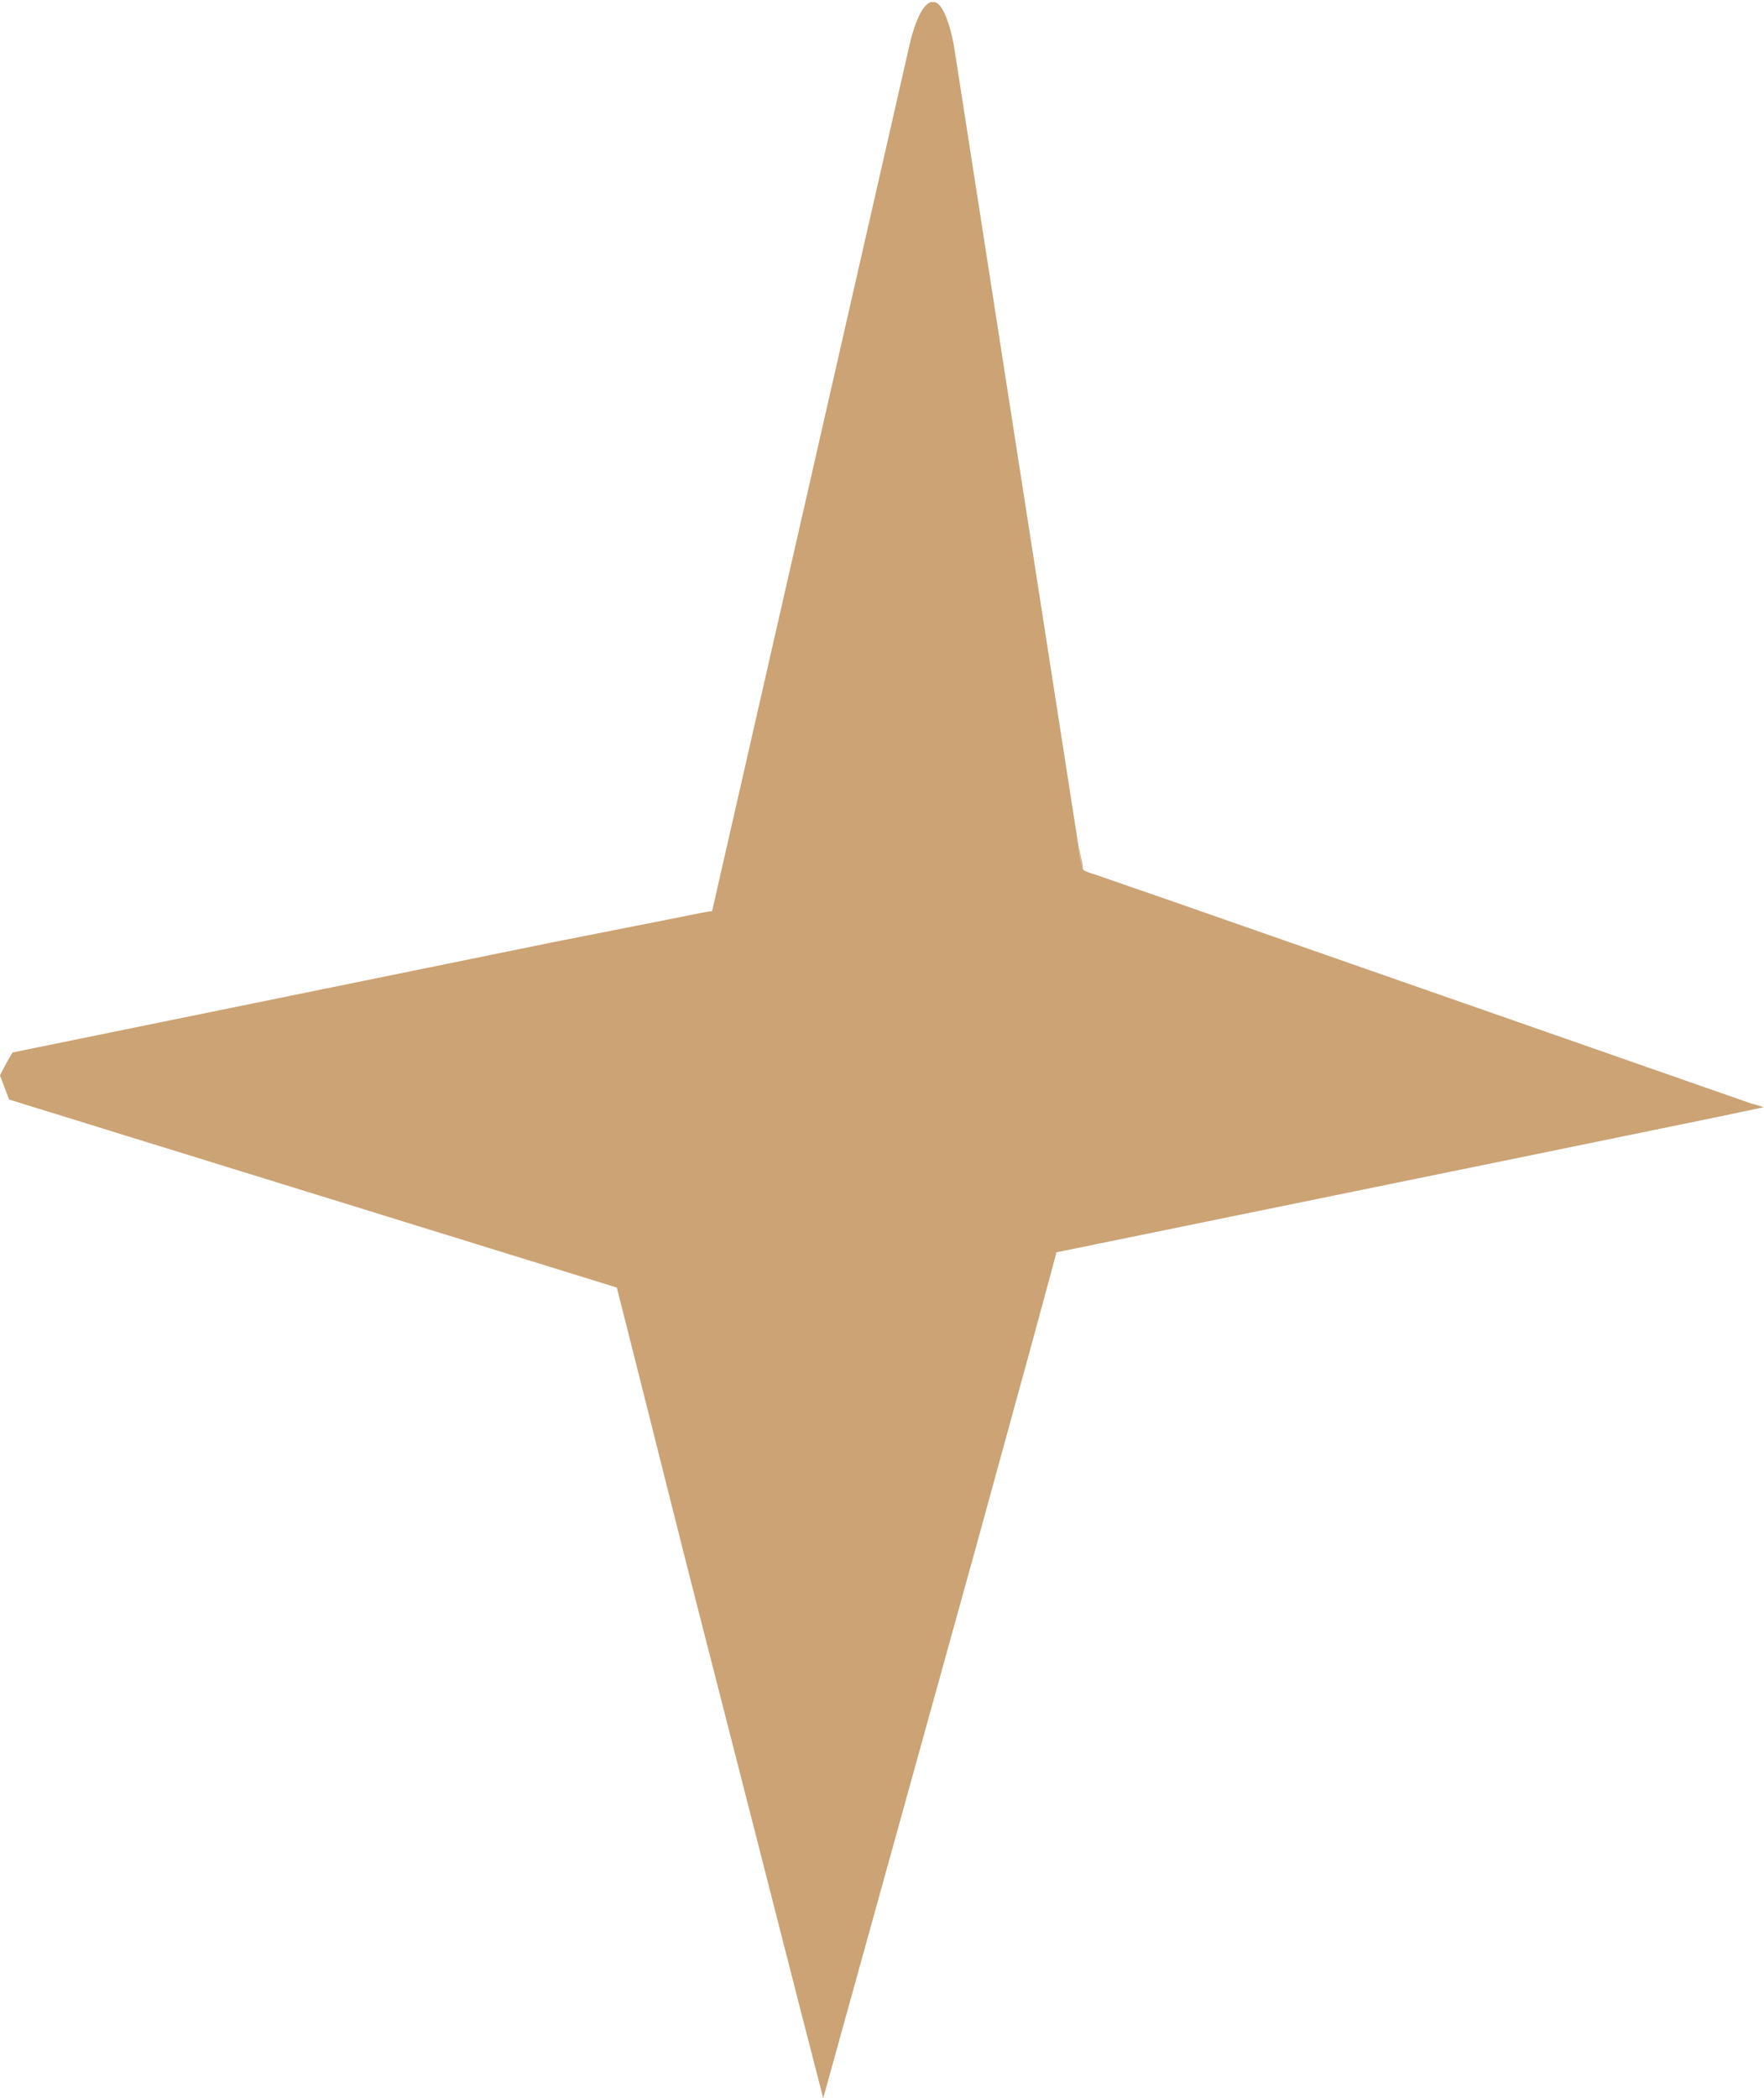 <?xml version="1.0" encoding="UTF-8" standalone="no"?><svg xmlns="http://www.w3.org/2000/svg" xmlns:xlink="http://www.w3.org/1999/xlink" fill="#000000" height="306" preserveAspectRatio="xMidYMid meet" version="1" viewBox="0.0 -0.3 257.4 306.0" width="257.4" zoomAndPan="magnify"><g id="change1_1"><path d="M99.9,226.76c5.18,20.24,11.17,43.65,16.79,65.64,1.35,5.22,2.7,10.48,3.43,13.32,7.52-27.09,15.53-56,22.33-80.51,2.78-10.12,5.31-19.35,7.43-27.05l2.81-10.33c.41-1.51.78-2.9,1.12-4.17.09-.32.17-.62.25-.93s0-.12.05-.21l0-.16,68-13.9,28.51-5.85,4.75-1,1.62-.34.32-.07c.06,0-.17-.07-.23-.1l-.54-.18c-1.26-.42-1.15-.35.46.24l-86.26-30.12-10.86-3.76c-2.62-.84-1.57-.5-2.1-2.34-.23-1.37-.33-1.85-.27-1.34.05.36.19,1.4.43,3.21L139.2,6.41c-.82-4.48-2.09-6.58-3-6.38h0c-1-.28-2.42,1.66-3.47,6.16l-28.82,126.4-.54.07-1.09.19-5,1L80.32,137.2l-78.47,16A37.5,37.5,0,0,0,0,156.56c.16.41.33.88,1.33,3.51L90,187.49C92,195.34,95.61,209.71,99.9,226.76Z" fill="#cba375"/></g></svg>